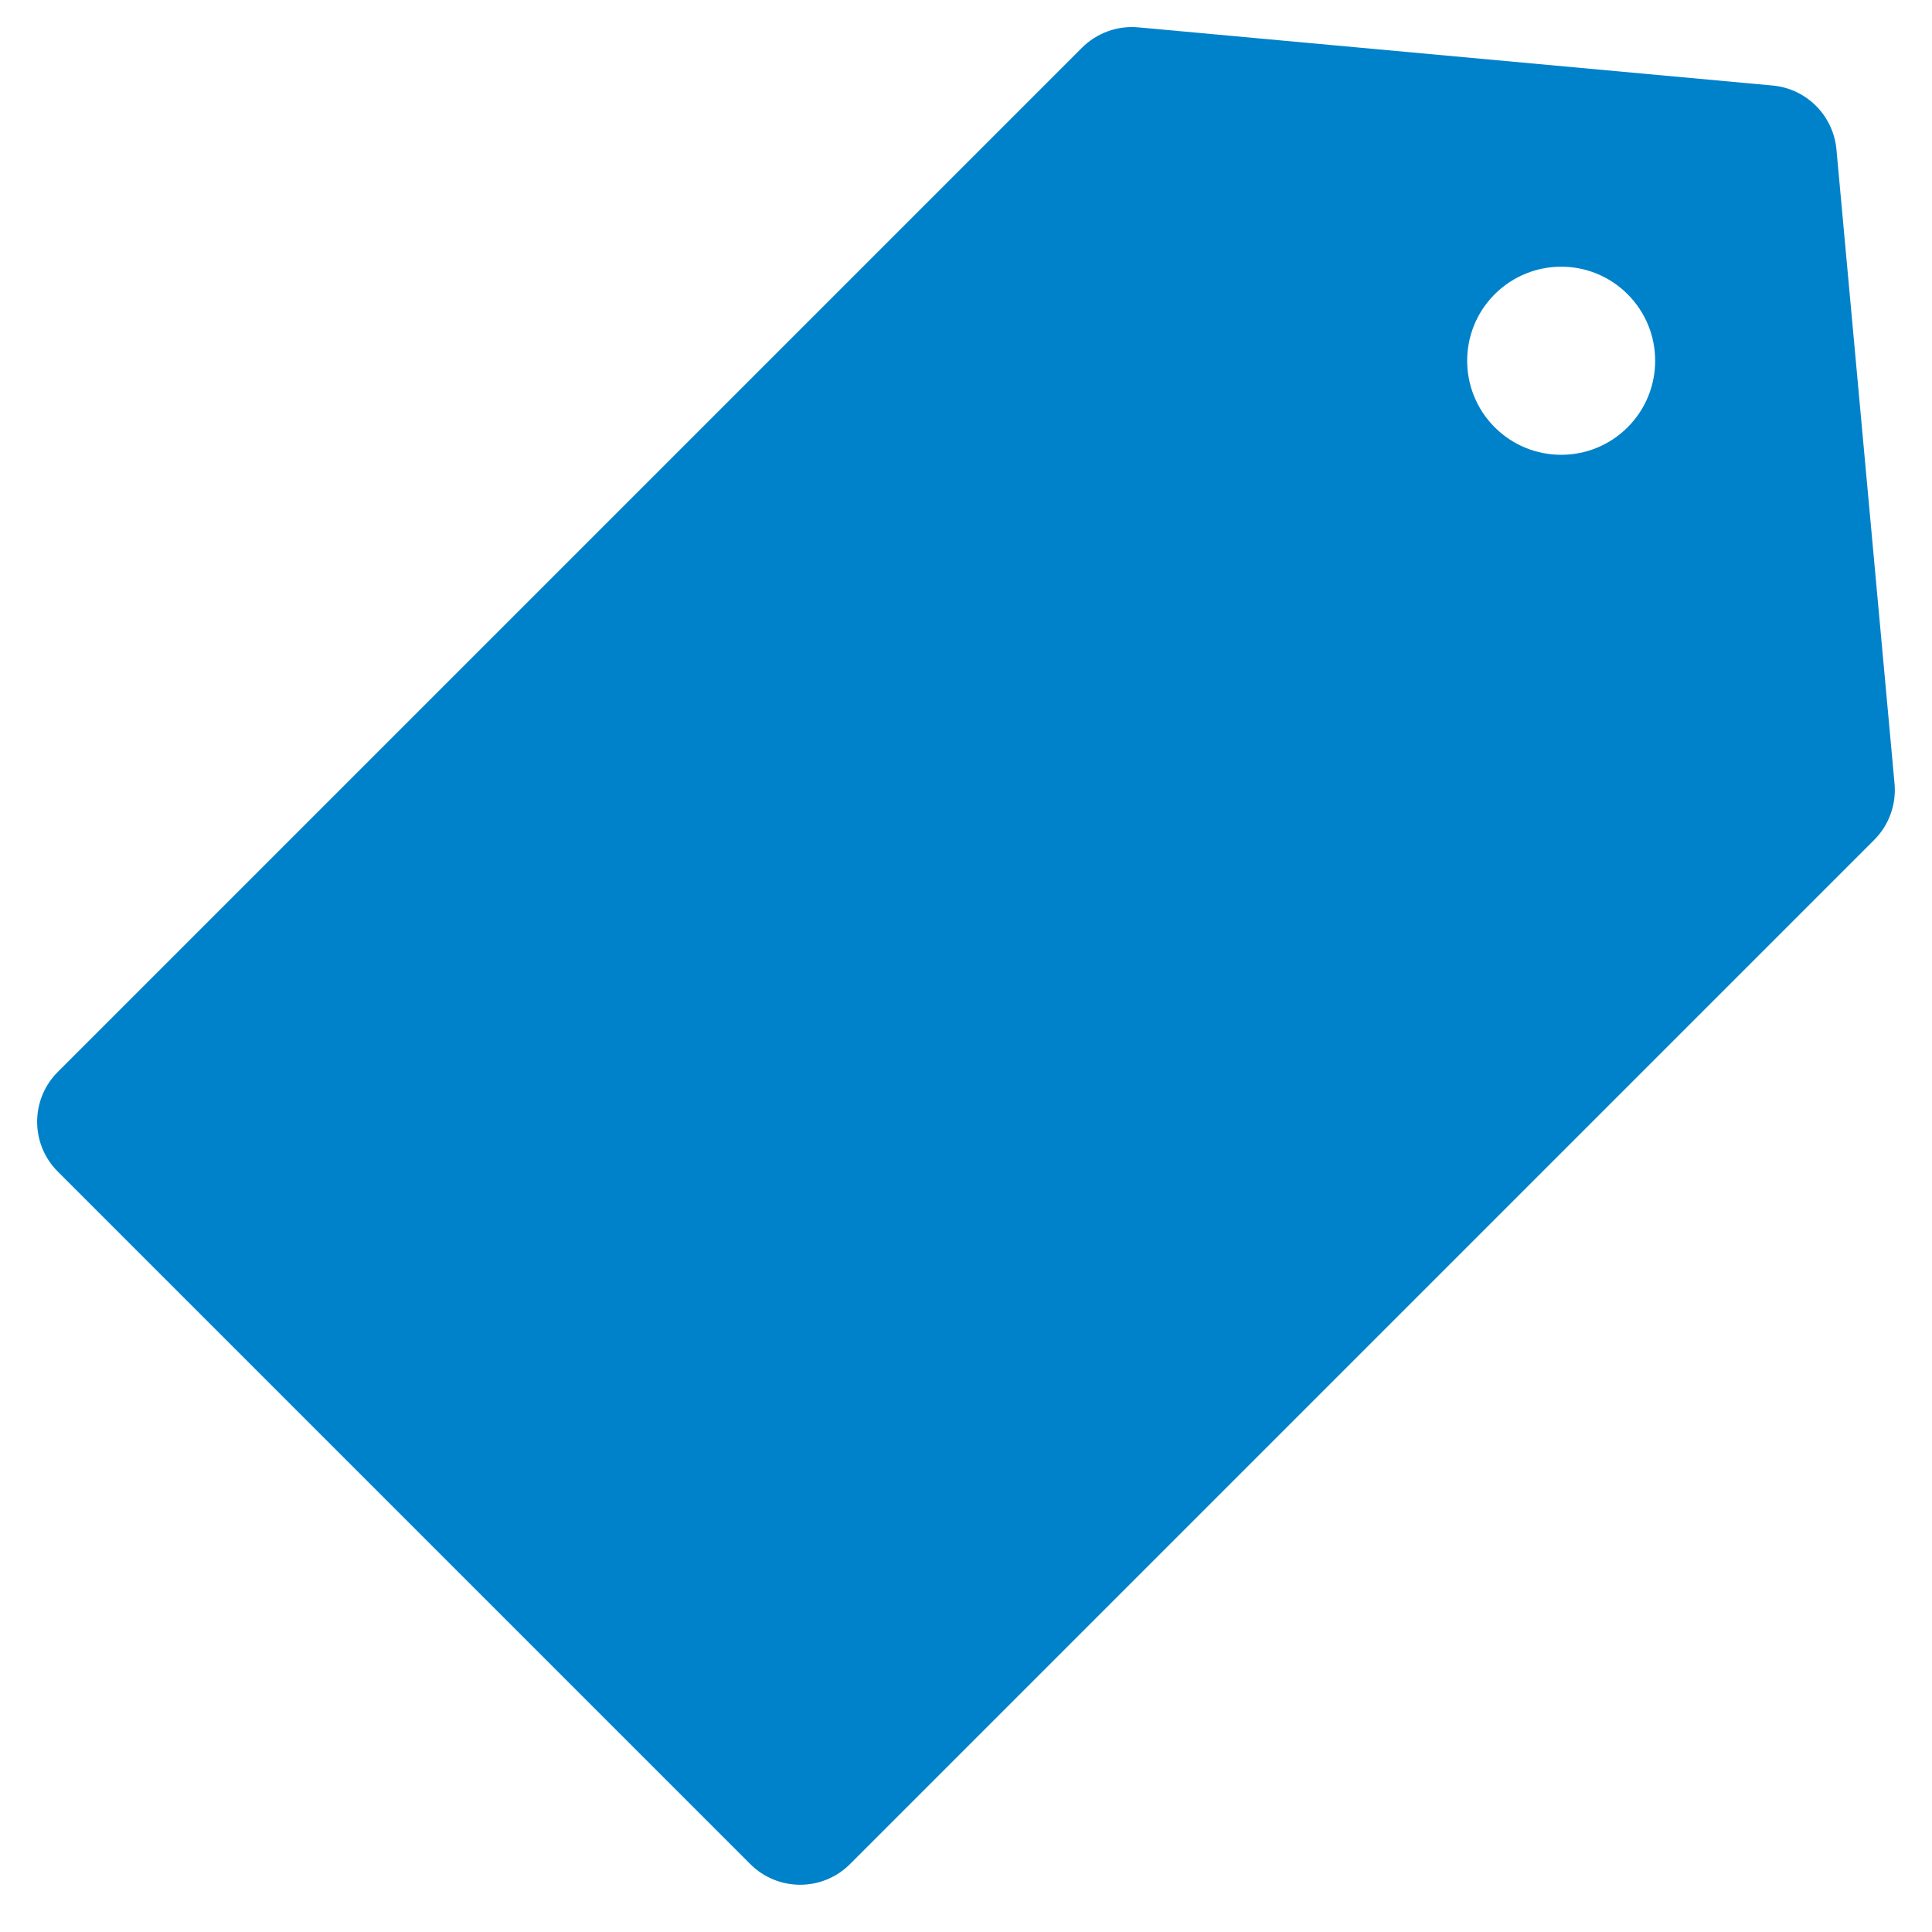 <svg width="26" height="26" viewBox="0 0 26 26" fill="none" xmlns="http://www.w3.org/2000/svg">
<path d="M24.714 2.01C24.671 1.554 24.311 1.193 23.856 1.151L15.319 0.368C15.038 0.342 14.759 0.444 14.56 0.643L0.778 14.425C0.407 14.796 0.407 15.396 0.778 15.767L10.097 25.086C10.468 25.457 11.068 25.457 11.439 25.086L25.222 11.303C25.421 11.105 25.521 10.827 25.496 10.546L24.714 2.01ZM21.904 5.75C21.41 6.244 20.61 6.244 20.115 5.75C19.621 5.255 19.621 4.454 20.115 3.96C20.61 3.466 21.41 3.465 21.904 3.96C22.398 4.454 22.398 5.256 21.904 5.75Z" fill="#0082CB"/>
</svg>
